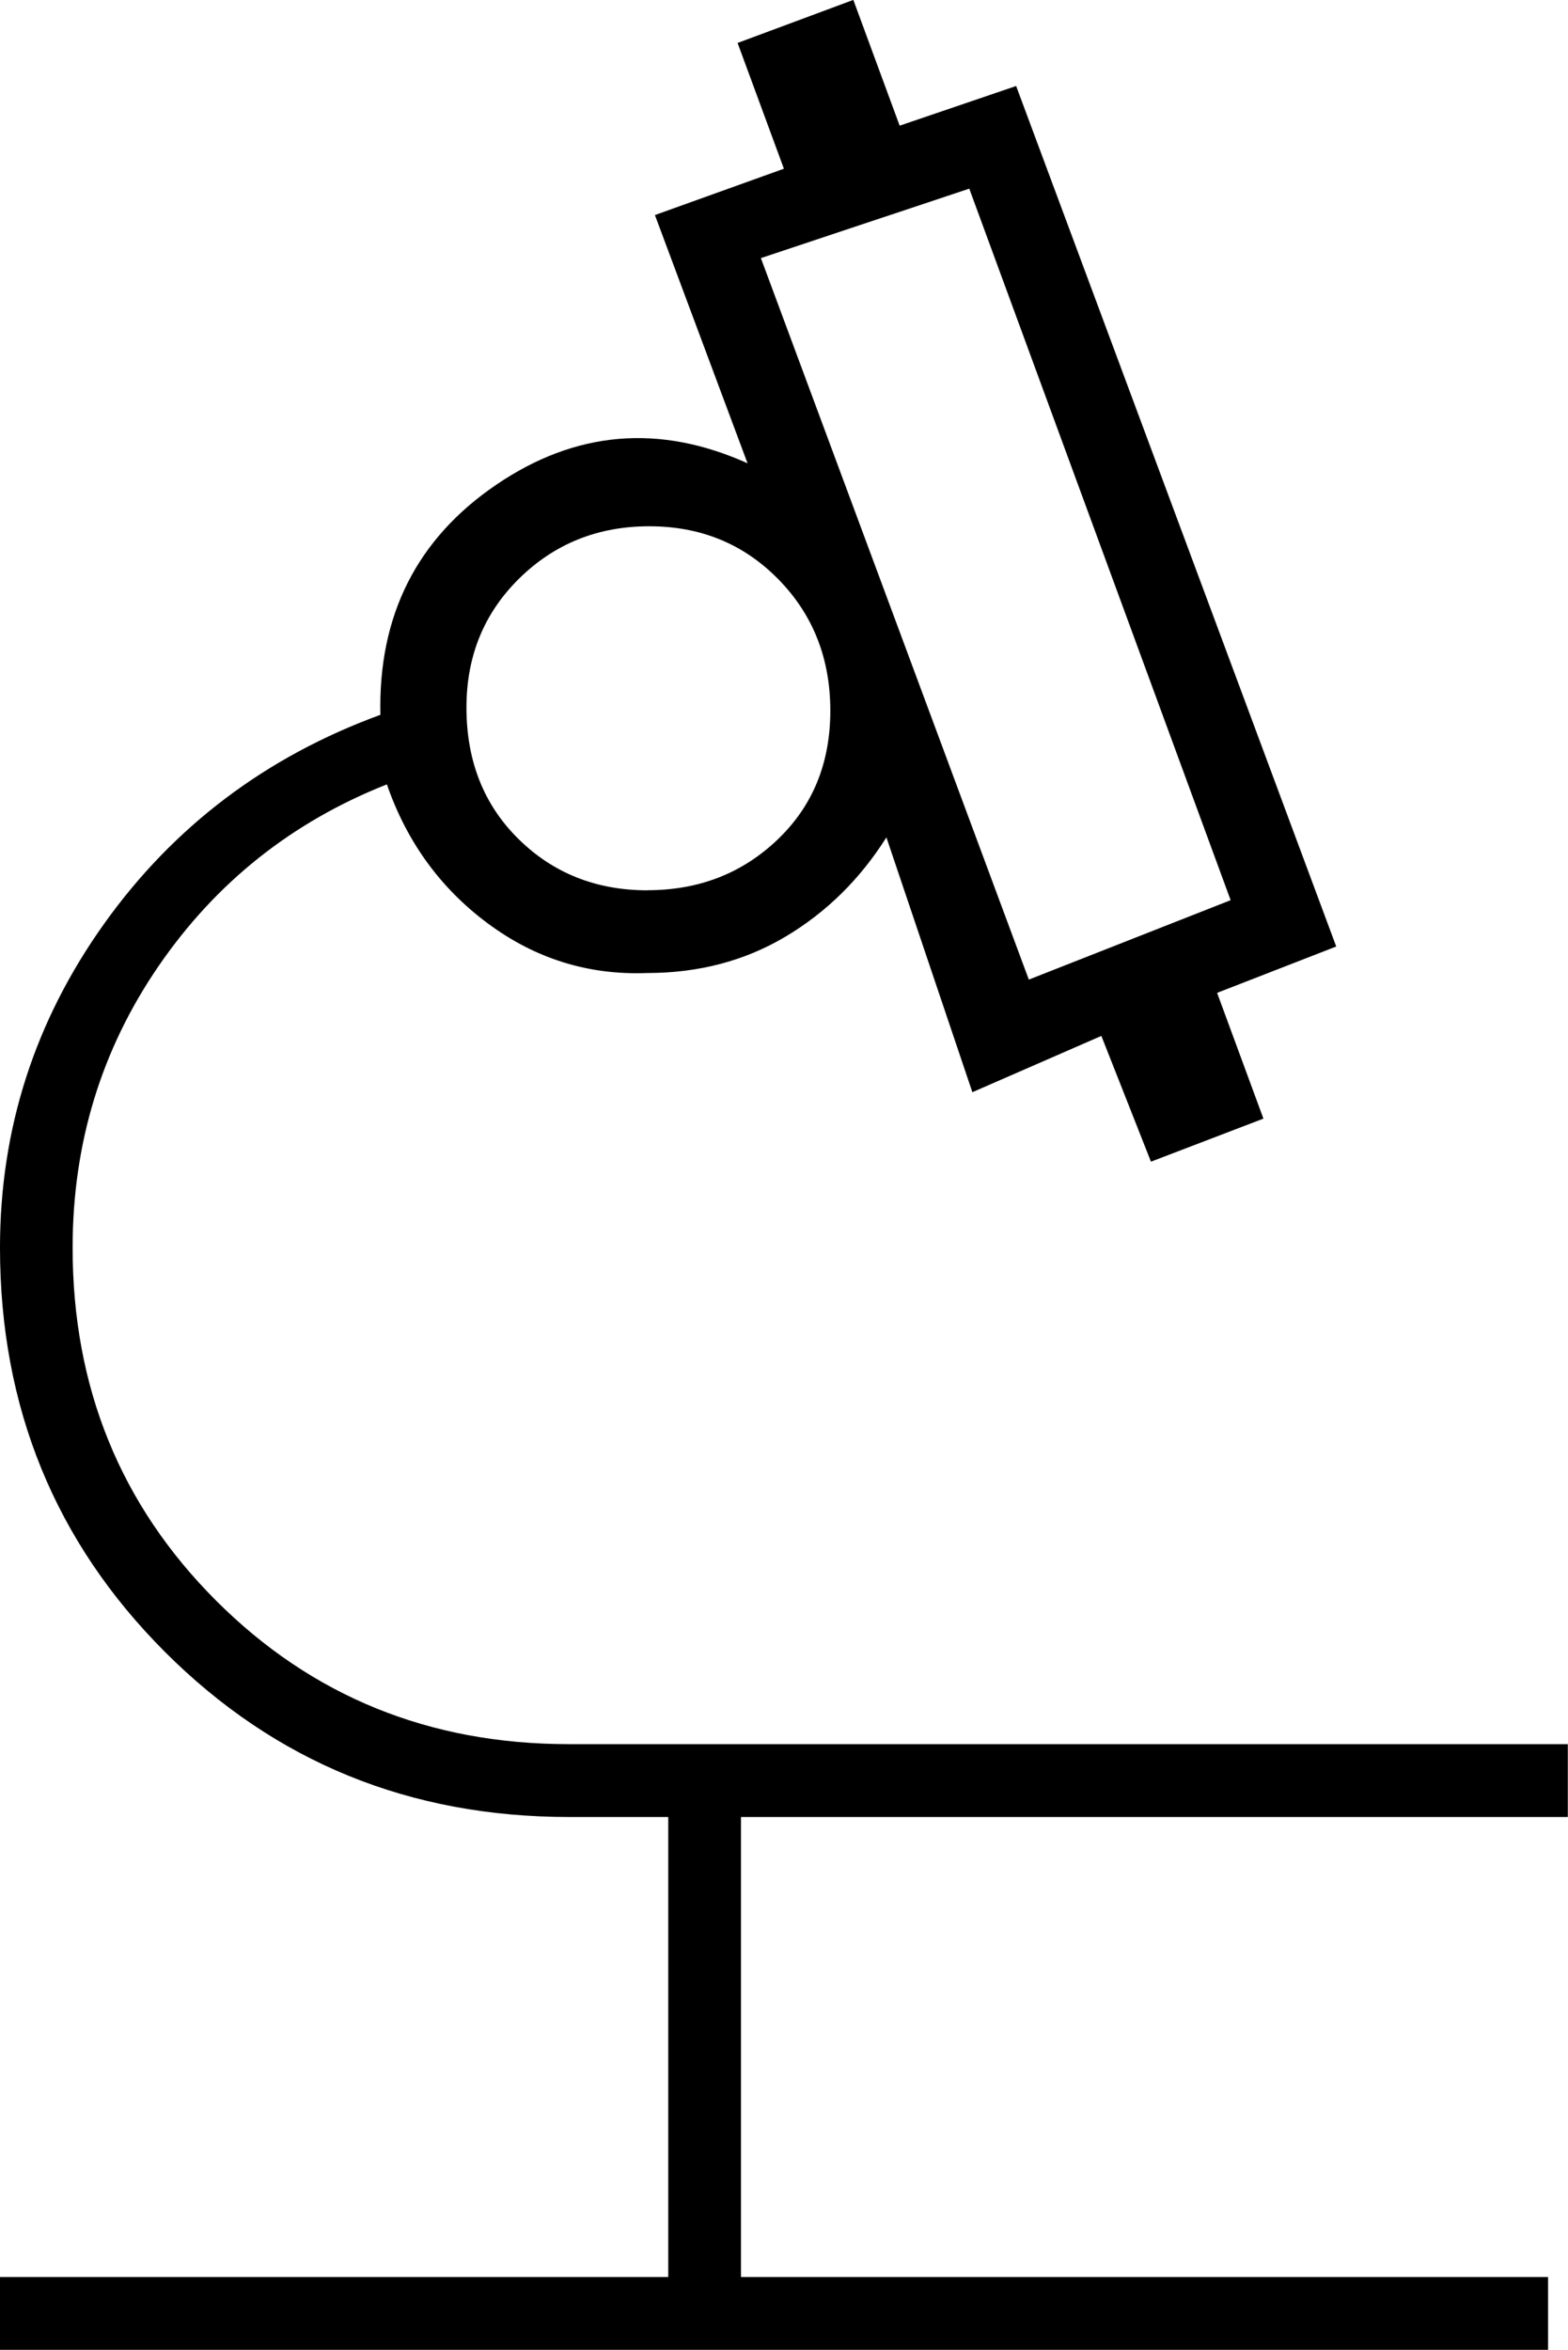 <?xml version="1.0" encoding="UTF-8"?>
<svg id="Livello_1" data-name="Livello 1" xmlns="http://www.w3.org/2000/svg" viewBox="0 0 16.69 25">
  <path d="m0,25v-.775h7.113v-4.894h-1.056c-1.697,0-3.13-.585-4.301-1.756-1.17-1.17-1.756-2.604-1.756-4.301,0-1.263.37-2.412,1.109-3.447.739-1.035,1.72-1.776,2.94-2.222-.024-1.056.387-1.872,1.232-2.447s1.737-.651,2.676-.229l-.986-2.641,1.373-.493-.493-1.338,1.232-.458.493,1.338,1.24-.422,3.407,9.155-1.268.493.493,1.338-1.197.458-.528-1.338-1.373.599-.915-2.711c-.282.446-.64.798-1.074,1.056s-.925.387-1.473.387c-.626.024-1.191-.153-1.696-.528s-.863-.869-1.074-1.479c-1.009.399-1.819,1.043-2.43,1.933-.61.889-.915,1.888-.915,2.997,0,1.485.509,2.736,1.527,3.754,1.018,1.018,2.27,1.527,3.755,1.527h10.633v.775H7.887v4.894h8.591v.775H0Zm10.951-14.578l2.148-.845-2.782-7.57-2.218.739,2.852,7.676Zm-4.059-.951c.546,0,1.007-.179,1.383-.537.376-.358.563-.816.563-1.373s-.185-1.024-.554-1.399c-.369-.376-.827-.563-1.373-.563s-1.007.185-1.383.554c-.376.369-.563.827-.563,1.374,0,.569.185,1.036.554,1.399.369.364.827.546,1.373.546Z" stroke-width="0"/>
</svg>